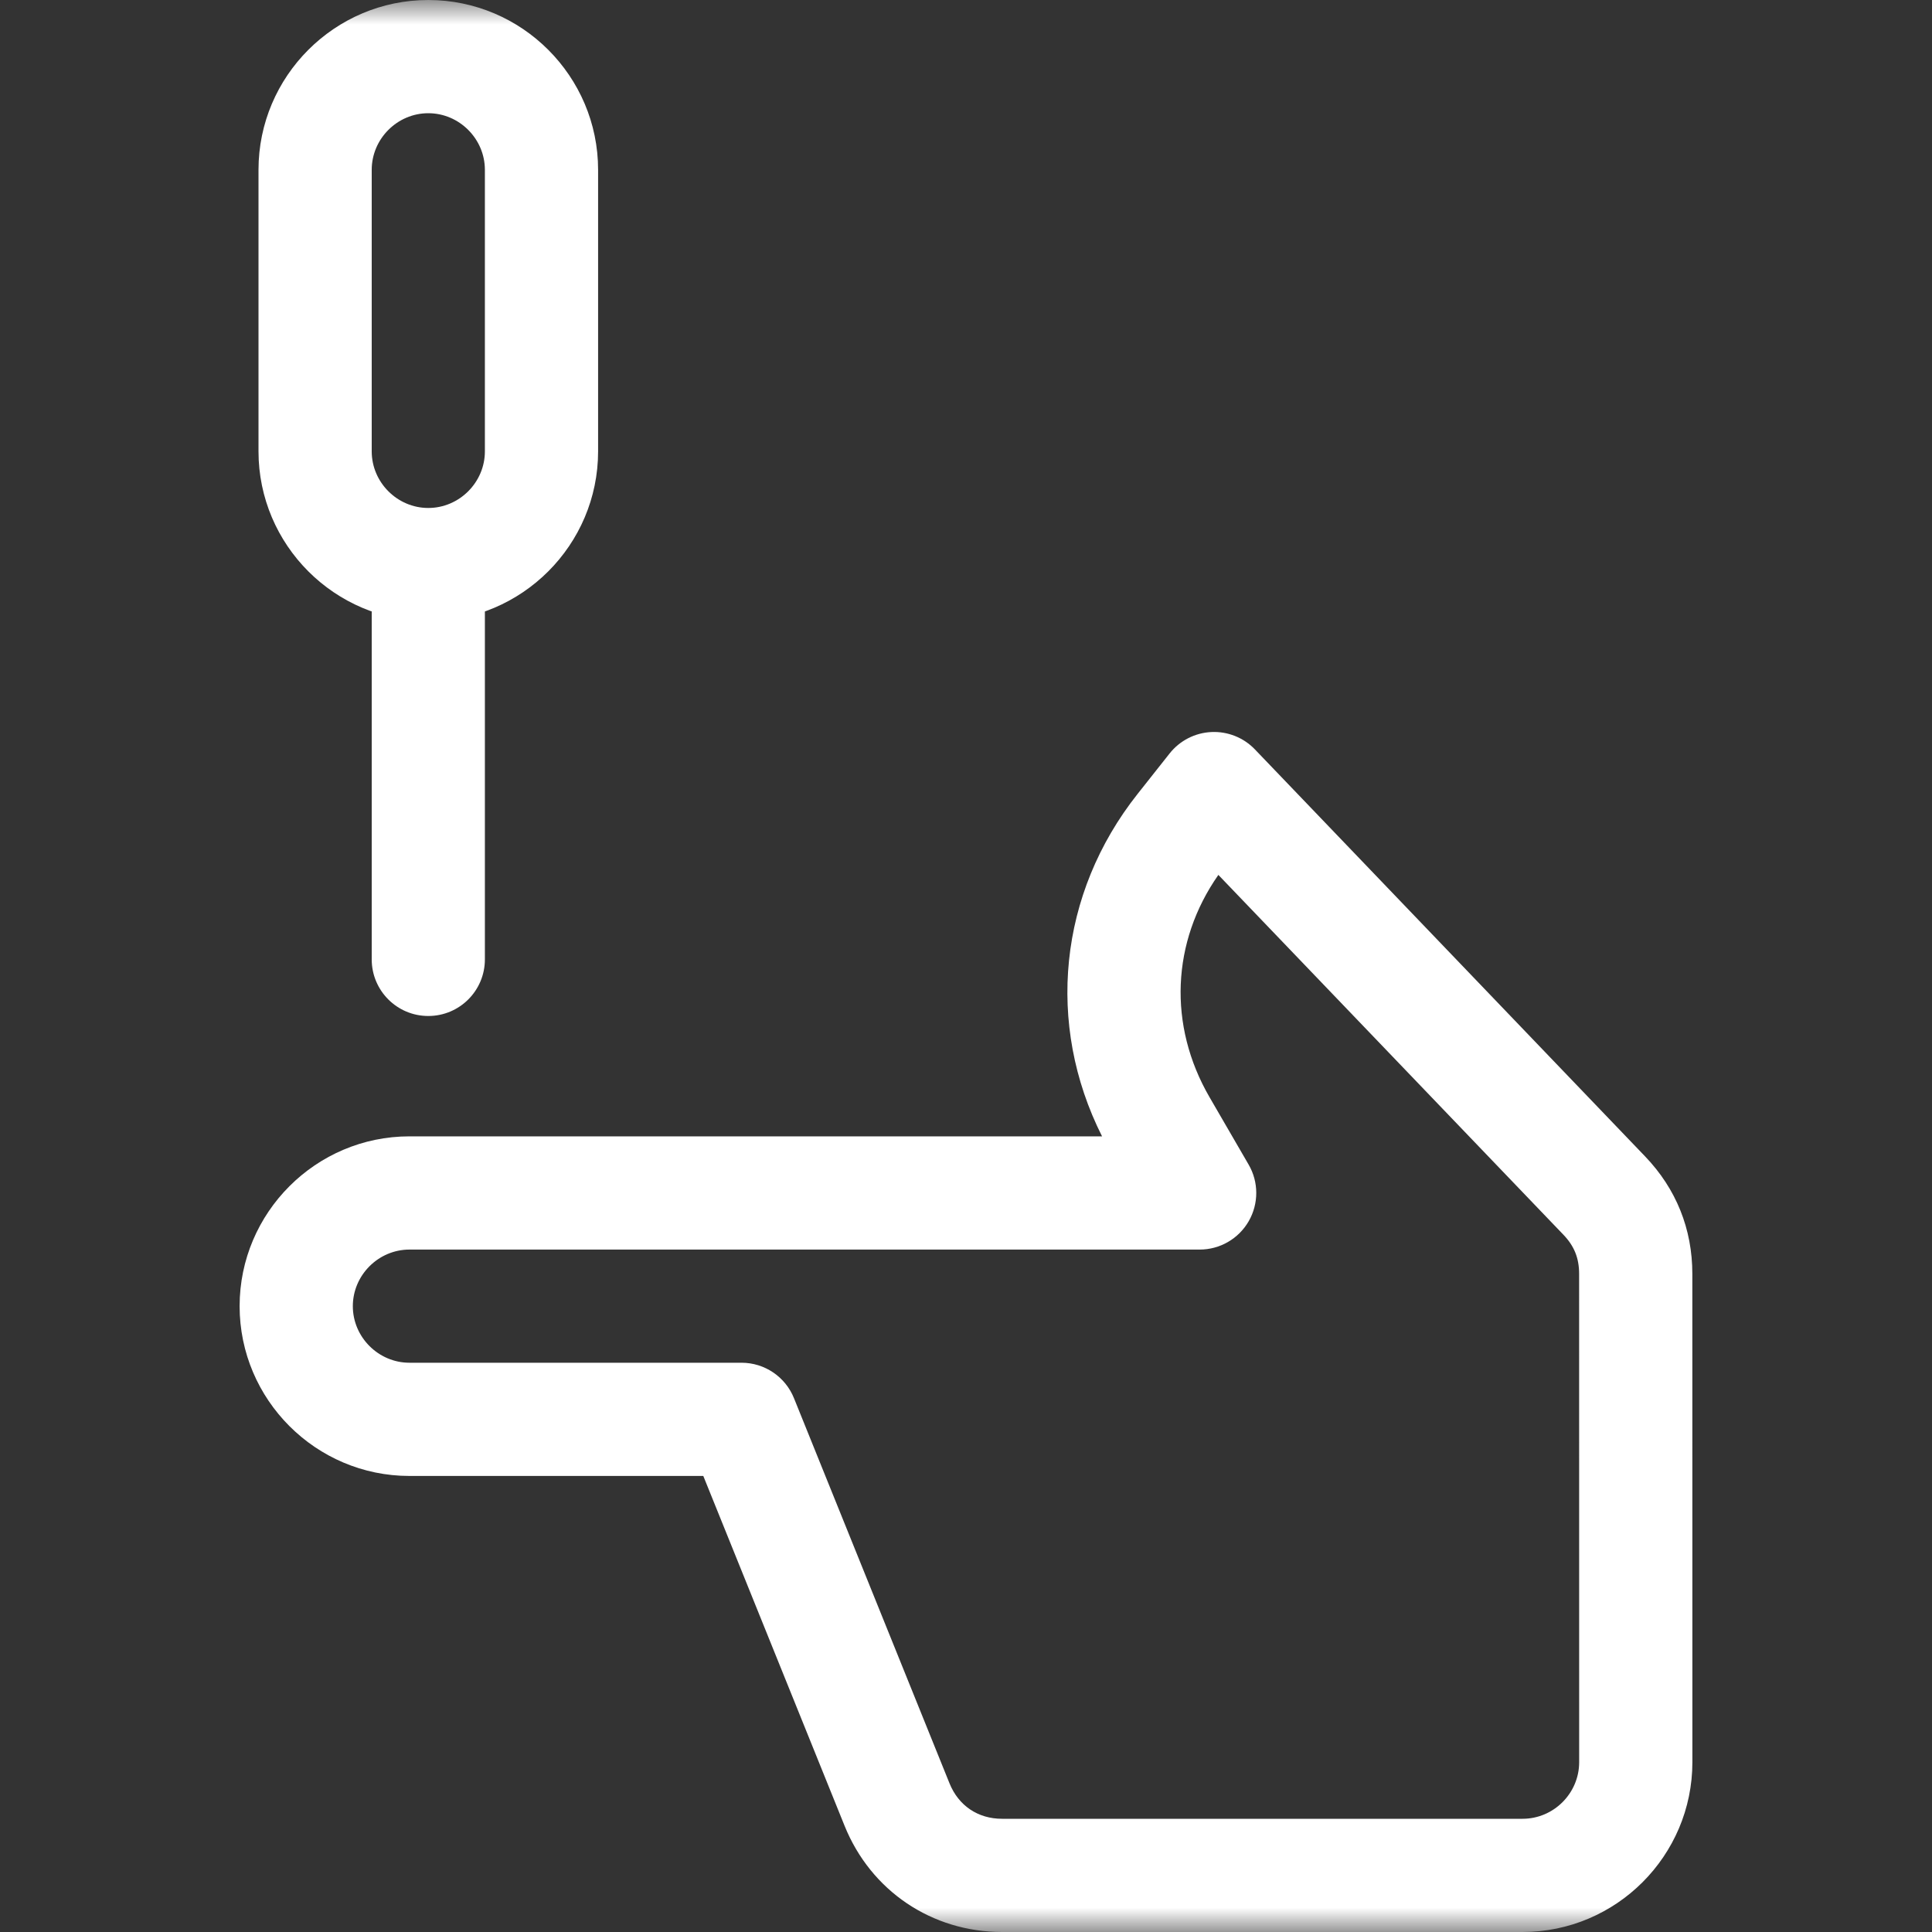 <svg width="40" height="40" viewBox="0 0 40 40" fill="none" xmlns="http://www.w3.org/2000/svg">
<rect x="0" y="0" width="40" height="40" fill="#333333" stroke="none"/>
<path fill-rule="evenodd" clip-rule="evenodd" d="M8.867 21.035C9.515 21.035 10.039 20.51 10.039 19.863V11.875C10.039 11.228 9.515 10.703 8.867 10.703C8.22 10.703 7.696 11.228 7.696 11.875V19.863C7.696 20.51 8.22 21.035 8.867 21.035Z" fill="white"/>
<mask id="mask0_51_72" style="mask-type:luminance" maskUnits="userSpaceOnUse" x="0" y="0" width="40" height="40">
<path d="M0 7.62939e-06H40V40H0V7.62939e-06Z" fill="white"/>
</mask>
<g mask="url(#mask0_51_72)">
<path fill-rule="evenodd" clip-rule="evenodd" d="M8.867 10.517C8.226 10.517 7.696 9.987 7.696 9.345V3.516C7.696 2.874 8.226 2.344 8.867 2.344C9.509 2.344 10.039 2.874 10.039 3.516V9.345C10.039 9.987 9.509 10.517 8.867 10.517ZM5.352 9.345C5.352 11.282 6.931 12.861 8.867 12.861C10.804 12.861 12.383 11.282 12.383 9.345V3.516C12.383 1.579 10.804 -9.53674e-06 8.867 -9.53674e-06C6.931 -9.53674e-06 5.352 1.579 5.352 3.516V9.345Z" fill="white"/>
<path fill-rule="evenodd" clip-rule="evenodd" d="M20.746 37.656C20.248 37.656 19.846 37.385 19.659 36.923L19.659 36.923L16.438 28.947C16.259 28.504 15.83 28.214 15.352 28.214H8.477C7.835 28.214 7.305 27.684 7.305 27.043C7.305 26.401 7.835 25.871 8.477 25.871L24.838 25.871C25.257 25.871 25.644 25.647 25.853 25.284C26.062 24.921 26.062 24.473 25.851 24.111L25.042 22.716C24.18 21.23 24.255 19.499 25.225 18.114L32.369 25.564C32.594 25.799 32.694 26.049 32.694 26.375C32.694 26.375 32.694 26.375 32.694 26.375L32.695 36.484C32.695 37.128 32.167 37.656 31.523 37.656H20.746ZM17.486 37.801C18.03 39.148 19.293 40 20.746 40H31.523C33.461 40 35.039 38.422 35.039 36.484L35.038 26.375C35.038 25.445 34.704 24.614 34.06 23.942L25.981 15.515C25.747 15.271 25.418 15.14 25.08 15.156C24.741 15.172 24.427 15.333 24.216 15.599L23.553 16.437C21.917 18.502 21.647 21.205 22.817 23.527L8.477 23.527C6.541 23.527 4.961 25.106 4.961 27.043C4.961 28.979 6.541 30.558 8.477 30.558H14.561L17.486 37.801C17.486 37.801 17.486 37.801 17.486 37.801Z" fill="white"/>
</g>
</svg>
